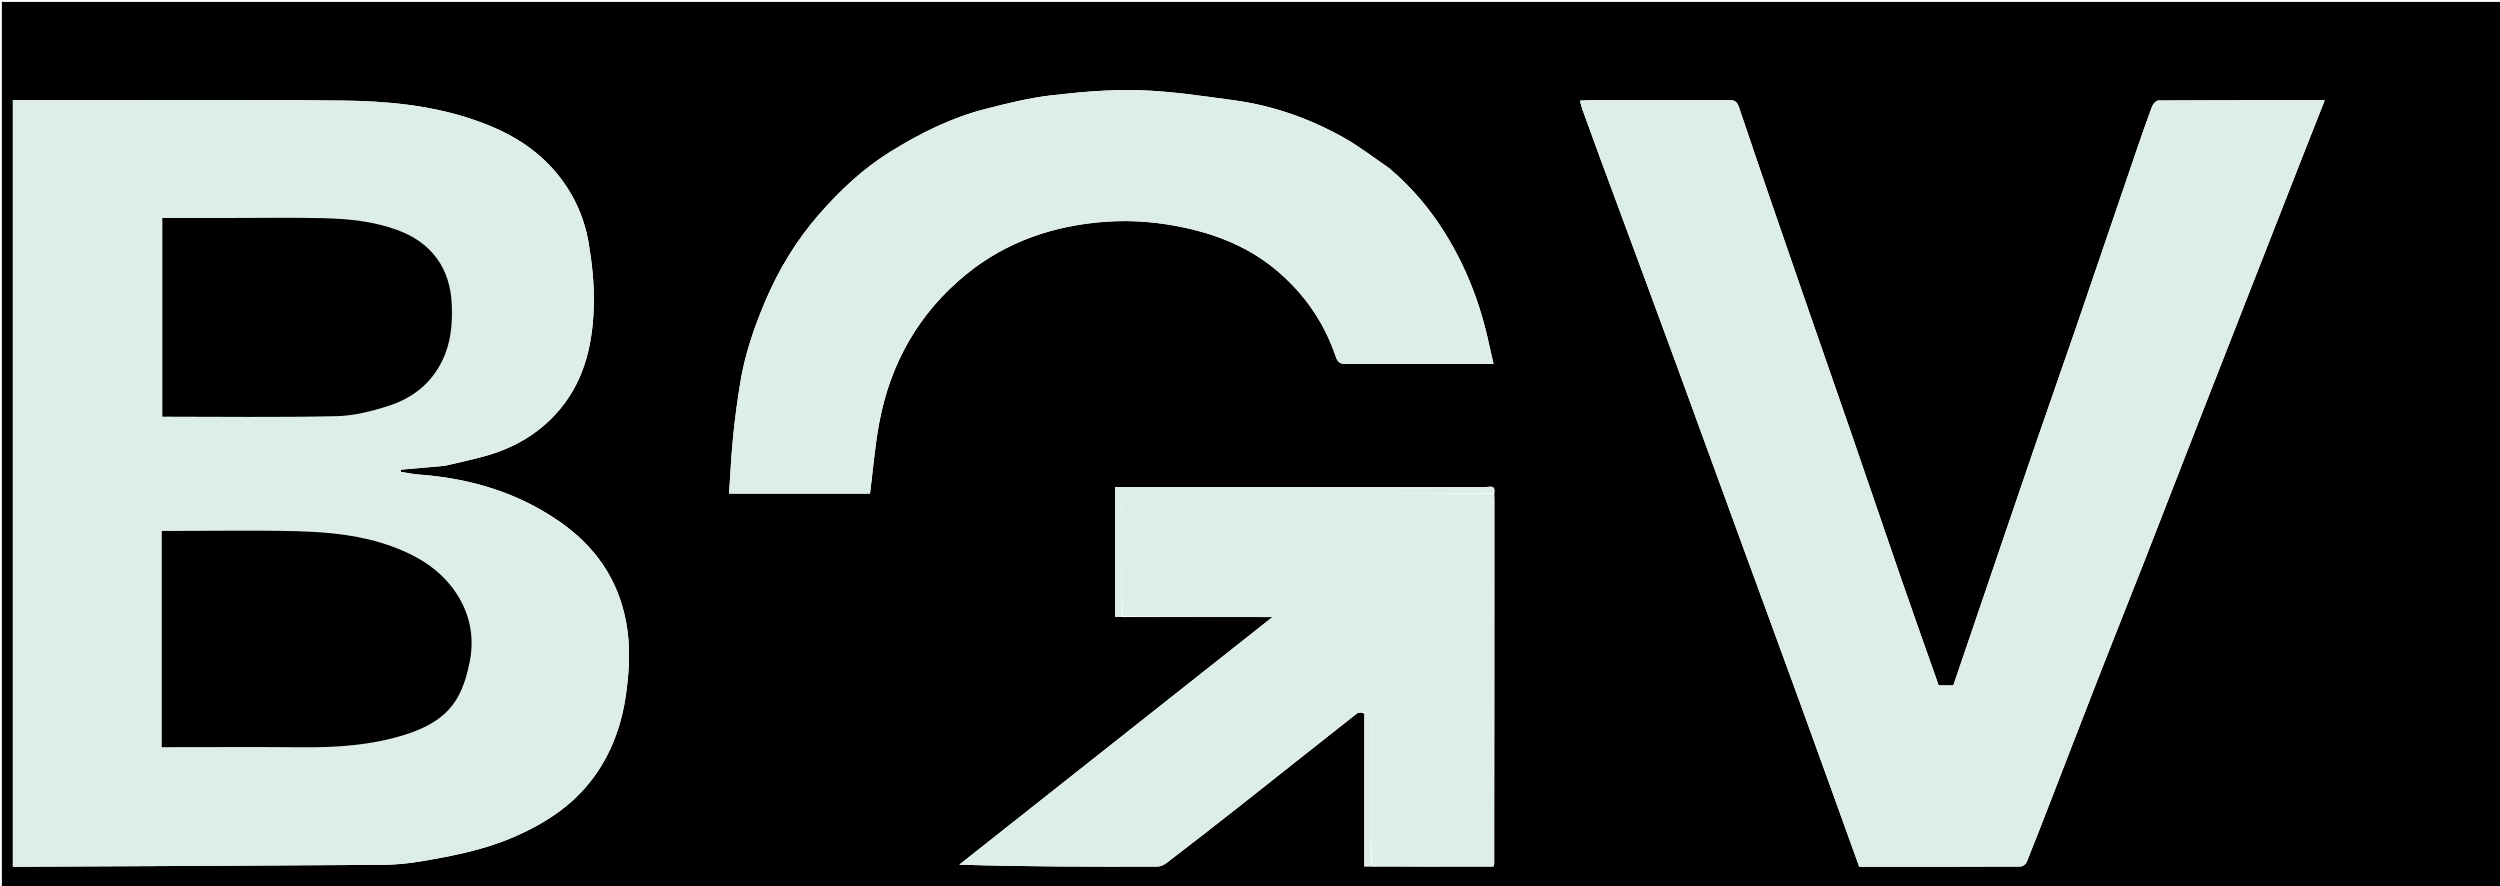 <svg version="1.1" id="Layer_1" xmlns="http://www.w3.org/2000/svg" xmlns:xlink="http://www.w3.org/1999/xlink" x="0px" y="0px"
	 width="100%" viewBox="0 0 1422 504" enable-background="new 0 0 1422 504" xml:space="preserve">
<path fill="inherit" opacity="1" stroke="none"
	d="
M994,505 
	C662.71,505 331.919,505 1.064,505 
	C1.064,337.065 1.064,169.129 1.064,1.097 
	C475,1.097 949,1.097 1422.972,1.097 
	C1422.972,169.081 1422.972,337.04 1422.972,505 
	C1280.129,505 1137.315,505 994,505 
M780.927,492.98 
	C803.623,492.931 826.319,492.882 849.534,492.907 
	C849.634,492.611 849.734,492.314 849.98,491.089 
	C849.987,422.053 849.994,353.018 849.993,283.983 
	C849.993,282.989 849.889,281.995 849.98,280.125 
	C850.64,275.546 847.175,277.049 845.128,277.047 
	C776.403,276.99 707.679,277 638.954,277 
	C637.367,277 635.78,277 634.265,277 
	C634.265,302.063 634.265,326.455 634.265,350.833 
	C635.687,350.833 636.844,350.833 638.927,350.98 
	C666.788,350.98 694.648,350.98 723.778,350.98 
	C663.664,398.508 604.647,445.168 545.63,491.828 
	C583.733,492.999 621.045,493.029 658.357,492.908 
	C660.125,492.902 662.154,491.908 663.613,490.788 
	C677.19,480.37 690.725,469.893 704.165,459.298 
	C726.72,441.519 749.178,423.619 771.761,405.876 
	C772.811,405.051 774.68,405.268 776.02,405.927 
	C776.02,434.901 776.02,463.875 776.02,492.833 
	C777.694,492.833 778.847,492.833 780.927,492.98 
M253.169,264.944 
	C261.341,262.958 269.608,261.293 277.666,258.918 
	C293.842,254.151 307.876,245.588 318.657,232.593 
	C333.051,215.241 337.401,194.218 337.788,172.435 
	C337.99,161.019 336.722,149.443 334.823,138.157 
	C332.166,122.376 325.293,108.194 314.599,96.17 
	C302.233,82.267 286.383,73.82 268.965,67.941 
	C244.827,59.794 219.718,57.458 194.597,57.201 
	C133.937,56.581 73.266,57 12.6,57 
	C10.83,57 9.06,57 7.315,57 
	C7.315,202.635 7.315,347.697 7.315,493 
	C9.11,493 10.589,493.006 12.069,492.999 
	C80.662,492.667 149.256,492.392 217.848,491.915 
	C225.203,491.864 232.628,491.1 239.885,489.867 
	C257.761,486.83 275.535,483.353 292.345,476.06 
	C311.558,467.724 328.307,456.497 340.104,438.66 
	C348.967,425.262 353.93,410.649 356.101,394.798 
	C357.985,381.043 358.735,367.478 356.121,353.683 
	C351.506,329.318 338.527,310.775 318.415,296.784 
	C294.416,280.088 267.521,272.118 238.637,269.964 
	C235.08,269.698 231.56,268.949 228.023,268.424 
	C228.04,268.001 228.058,267.578 228.075,267.155 
	C236.14,266.435 244.205,265.714 253.169,264.944 
M921.939,121.6 
	C932.27,149.639 942.643,177.664 952.921,205.723 
	C965.642,240.451 978.27,275.213 990.965,309.951 
	C1002.274,340.898 1013.672,371.811 1024.932,402.775 
	C1035.846,432.787 1046.633,462.844 1057.519,493 
	C1088.16,493 1118.648,493.027 1149.135,492.898 
	C1150.357,492.893 1152.236,491.675 1152.687,490.566 
	C1157.253,479.346 1161.598,468.035 1165.979,456.74 
	C1175.674,431.741 1185.299,406.714 1195.058,381.74 
	C1203.291,360.673 1211.725,339.685 1219.976,318.625 
	C1229.698,293.81 1239.298,268.948 1248.987,244.12 
	C1258.972,218.536 1268.997,192.969 1279.008,167.395 
	C1289.02,141.821 1299.028,116.245 1309.053,90.676 
	C1313.398,79.594 1317.779,68.526 1322.322,57.001 
	C1290.351,57.001 1259.031,56.961 1227.713,57.149 
	C1226.468,57.157 1224.636,59.11 1224.097,60.541 
	C1220.907,69.008 1217.964,77.57 1215.037,86.133 
	C1203.328,120.379 1191.702,154.653 1179.954,188.885 
	C1172.402,210.893 1164.613,232.82 1157.066,254.829 
	C1145.64,288.147 1134.333,321.505 1122.974,354.846 
	C1118.975,366.584 1114.976,378.322 1111.05,389.844 
	C1107.685,389.844 1105.046,389.844 1102.726,389.844 
	C1095.777,370.113 1088.821,350.652 1082.066,331.121 
	C1072.297,302.874 1062.72,274.561 1052.973,246.306 
	C1043.384,218.508 1033.642,190.762 1024.045,162.967 
	C1012.339,129.061 1000.622,95.158 989.194,61.158 
	C988.055,57.769 986.743,56.929 983.491,56.941 
	C956.66,57.045 929.829,56.997 902.998,57.01 
	C901.715,57.011 900.432,57.163 898.672,57.274 
	C899.192,59.167 899.509,60.734 900.049,62.22 
	C907.166,81.806 914.313,101.381 921.939,121.6 
M789.967,95.453 
	C781.363,89.643 773.113,83.199 764.082,78.153 
	C744.71,67.328 723.937,60.009 701.887,57.032 
	C684.073,54.626 666.19,51.873 648.275,51.323 
	C631.551,50.81 614.662,52.29 598,54.225 
	C585.351,55.694 572.835,58.825 560.456,61.985 
	C541.156,66.912 523.458,75.763 506.603,86.182 
	C491.063,95.788 477.767,108.273 465.859,121.933 
	C453.026,136.655 442.875,153.333 435.232,171.41 
	C428.92,186.341 423.674,201.629 421.054,217.669 
	C419.399,227.804 418.019,238.002 417.003,248.22 
	C415.934,258.972 415.445,269.782 414.691,280.742 
	C442.197,280.742 468.922,280.742 494.863,280.742 
	C496.6,267.102 497.651,253.696 500.108,240.553 
	C506.469,206.529 522.69,177.92 549.656,155.987 
	C572.677,137.262 599.704,128.221 629.007,126.122 
	C644.792,124.992 660.558,126.459 676.045,130.012 
	C694.776,134.309 712.064,141.774 726.78,154.346 
	C742.144,167.473 753.295,183.675 759.768,202.825 
	C761.033,206.568 762.696,207.062 765.967,207.051 
	C791.958,206.96 817.95,207 843.941,207 
	C845.566,207 847.19,207 849.519,207 
	C848.583,202.912 847.744,199.472 847.012,196.01 
	C842.218,173.326 834.048,151.967 821.744,132.281 
	C813.188,118.593 802.865,106.377 789.967,95.453 
z"/>
<path fill="#ddede7" opacity="1" stroke="none" 
	d="
M252.719,264.969 
	C244.205,265.714 236.14,266.435 228.075,267.155 
	C228.058,267.578 228.04,268.001 228.023,268.424 
	C231.56,268.949 235.08,269.698 238.637,269.964 
	C267.521,272.118 294.416,280.088 318.415,296.784 
	C338.527,310.775 351.506,329.318 356.121,353.683 
	C358.735,367.478 357.985,381.043 356.101,394.798 
	C353.93,410.649 348.967,425.262 340.104,438.66 
	C328.307,456.497 311.558,467.724 292.345,476.06 
	C275.535,483.353 257.761,486.83 239.885,489.867 
	C232.628,491.1 225.203,491.864 217.848,491.915 
	C149.256,492.392 80.662,492.667 12.069,492.999 
	C10.589,493.006 9.11,493 7.315,493 
	C7.315,347.697 7.315,202.635 7.315,57 
	C9.06,57 10.83,57 12.6,57 
	C73.266,57 133.937,56.581 194.597,57.201 
	C219.718,57.458 244.827,59.794 268.965,67.941 
	C286.383,73.82 302.233,82.267 314.599,96.17 
	C325.293,108.194 332.166,122.376 334.823,138.157 
	C336.722,149.443 337.99,161.019 337.788,172.435 
	C337.401,194.218 333.051,215.241 318.657,232.593 
	C307.876,245.588 293.842,254.151 277.666,258.918 
	C269.608,261.293 261.341,262.958 252.719,264.969 
M92,382.5 
	C92,396.591 92,410.682 92,425 
	C118.776,425 144.918,424.817 171.056,425.059 
	C191.159,425.246 211.065,423.982 230.333,417.915 
	C242.351,414.13 253.589,408.298 260.096,397.038 
	C263.717,390.773 265.825,383.334 267.232,376.153 
	C269.758,363.265 267.624,350.704 260.784,339.395 
	C252.117,325.064 238.791,316.636 223.36,310.946 
	C205.799,304.471 187.449,302.647 169.044,302.155 
	C145.234,301.519 121.394,302 97.566,302 
	C95.8,302 94.033,302 92,302 
	C92,328.897 92,355.198 92,382.5 
M128.5,124 
	C116.41,124 104.319,124 92.329,124 
	C92.329,162.351 92.329,200.07 92.329,237.003 
	C125.554,237.003 158.458,237.461 191.335,236.728 
	C201.368,236.505 211.627,233.924 221.25,230.789 
	C234.602,226.44 245.27,218.214 251.65,204.977 
	C256.53,194.853 257.408,184.287 256.987,173.409 
	C256.189,152.775 245.731,138.155 226.256,130.923 
	C212.563,125.838 198.315,124.441 183.973,124.103 
	C165.825,123.676 147.659,124 128.5,124 
z"/>
<path fill="#ddede7" opacity="1" stroke="none" 
	d="
M921.696,121.279 
	C914.313,101.381 907.166,81.806 900.049,62.22 
	C899.509,60.734 899.192,59.167 898.672,57.274 
	C900.432,57.163 901.715,57.011 902.998,57.01 
	C929.829,56.997 956.66,57.045 983.491,56.941 
	C986.743,56.929 988.055,57.769 989.194,61.158 
	C1000.622,95.158 1012.339,129.061 1024.045,162.967 
	C1033.642,190.762 1043.384,218.508 1052.973,246.306 
	C1062.72,274.561 1072.297,302.874 1082.066,331.121 
	C1088.821,350.652 1095.777,370.113 1102.726,389.844 
	C1105.046,389.844 1107.685,389.844 1111.05,389.844 
	C1114.976,378.322 1118.975,366.584 1122.974,354.846 
	C1134.333,321.505 1145.64,288.147 1157.066,254.829 
	C1164.613,232.82 1172.402,210.893 1179.954,188.885 
	C1191.702,154.653 1203.328,120.379 1215.037,86.133 
	C1217.964,77.57 1220.907,69.008 1224.097,60.541 
	C1224.636,59.11 1226.468,57.157 1227.713,57.149 
	C1259.031,56.961 1290.351,57.001 1322.322,57.001 
	C1317.779,68.526 1313.398,79.594 1309.053,90.676 
	C1299.028,116.245 1289.02,141.821 1279.008,167.395 
	C1268.997,192.969 1258.972,218.536 1248.987,244.12 
	C1239.298,268.948 1229.698,293.81 1219.976,318.625 
	C1211.725,339.685 1203.291,360.673 1195.058,381.74 
	C1185.299,406.714 1175.674,431.741 1165.979,456.74 
	C1161.598,468.035 1157.253,479.346 1152.687,490.566 
	C1152.236,491.675 1150.357,492.893 1149.135,492.898 
	C1118.648,493.027 1088.16,493 1057.519,493 
	C1046.633,462.844 1035.846,432.787 1024.932,402.775 
	C1013.672,371.811 1002.274,340.898 990.965,309.951 
	C978.27,275.213 965.642,240.451 952.921,205.723 
	C942.643,177.664 932.27,149.639 921.696,121.279 
z"/>
<path fill="#ddede7" opacity="1" stroke="none" 
	d="
M790.216,95.714 
	C802.865,106.377 813.188,118.593 821.744,132.281 
	C834.048,151.967 842.218,173.326 847.012,196.01 
	C847.744,199.472 848.583,202.912 849.519,207 
	C847.19,207 845.566,207 843.941,207 
	C817.95,207 791.958,206.96 765.967,207.051 
	C762.696,207.062 761.033,206.568 759.768,202.825 
	C753.295,183.675 742.144,167.473 726.78,154.346 
	C712.064,141.774 694.776,134.309 676.045,130.012 
	C660.558,126.459 644.792,124.992 629.007,126.122 
	C599.704,128.221 572.677,137.262 549.656,155.987 
	C522.69,177.92 506.469,206.529 500.108,240.553 
	C497.651,253.696 496.6,267.102 494.863,280.742 
	C468.922,280.742 442.197,280.742 414.691,280.742 
	C415.445,269.782 415.934,258.972 417.003,248.22 
	C418.019,238.002 419.399,227.804 421.054,217.669 
	C423.674,201.629 428.92,186.341 435.232,171.41 
	C442.875,153.333 453.026,136.655 465.859,121.933 
	C477.767,108.273 491.063,95.788 506.603,86.182 
	C523.458,75.763 541.156,66.912 560.456,61.985 
	C572.835,58.825 585.351,55.694 598,54.225 
	C614.662,52.29 631.551,50.81 648.275,51.323 
	C666.19,51.873 684.073,54.626 701.887,57.032 
	C723.937,60.009 744.71,67.328 764.082,78.153 
	C773.113,83.199 781.363,89.643 790.216,95.714 
z"/>
<path fill="#ddede7" opacity="1" stroke="none" 
	d="
M849.015,492.833 
	C826.319,492.882 803.623,492.931 780.464,492.449 
	C780,465.101 779.987,438.284 780.018,411.467 
	C780.022,408.472 779.924,405.686 776.167,405 
	C774.68,405.268 772.811,405.051 771.761,405.876 
	C749.178,423.619 726.72,441.519 704.165,459.298 
	C690.725,469.893 677.19,480.37 663.613,490.788 
	C662.154,491.908 660.125,492.902 658.357,492.908 
	C621.045,493.029 583.733,492.999 545.63,491.828 
	C604.647,445.168 663.664,398.508 723.778,350.98 
	C694.648,350.98 666.788,350.98 638.464,350.449 
	C638,328.934 638.15,307.948 637.888,286.967 
	C637.827,282.138 639.202,280.884 643.991,280.895 
	C712.605,281.049 781.219,281 849.833,281 
	C849.889,281.995 849.993,282.989 849.993,283.983 
	C849.994,353.018 849.987,422.053 849.731,491.645 
	C849.262,492.365 849.106,492.576 849.015,492.833 
z"/>
<path fill="#ddede7" opacity="1" stroke="none" 
	d="
M849.907,280.563 
	C781.219,281 712.605,281.049 643.991,280.895 
	C639.202,280.884 637.827,282.138 637.888,286.967 
	C638.15,307.948 638,328.934 638,350.376 
	C636.844,350.833 635.687,350.833 634.265,350.833 
	C634.265,326.455 634.265,302.063 634.265,277 
	C635.78,277 637.367,277 638.954,277 
	C707.679,277 776.403,276.99 845.128,277.047 
	C847.175,277.049 850.64,275.546 849.907,280.563 
z"/>
<path fill="#ddede7" opacity="1" stroke="none" 
	d="
M776.093,405.463 
	C779.924,405.686 780.022,408.472 780.018,411.467 
	C779.987,438.284 780,465.101 780,492.376 
	C778.847,492.833 777.694,492.833 776.02,492.833 
	C776.02,463.875 776.02,434.901 776.093,405.463 
z"/>
<path fill="#ddede7" opacity="1" stroke="none" 
	d="
M849.274,492.87 
	C849.106,492.576 849.262,492.365 849.657,492.11 
	C849.734,492.314 849.634,492.611 849.274,492.87 
z"/>
<path fill="inherit" opacity="1" stroke="none"
	d="
M92,382 
	C92,355.198 92,328.897 92,302 
	C94.033,302 95.8,302 97.566,302 
	C121.394,302 145.234,301.519 169.044,302.155 
	C187.449,302.647 205.799,304.471 223.36,310.946 
	C238.791,316.636 252.117,325.064 260.784,339.395 
	C267.624,350.704 269.758,363.265 267.232,376.153 
	C265.825,383.334 263.717,390.773 260.096,397.038 
	C253.589,408.298 242.351,414.13 230.333,417.915 
	C211.065,423.982 191.159,425.246 171.056,425.059 
	C144.918,424.817 118.776,425 92,425 
	C92,410.682 92,396.591 92,382 
z"/>
<path fill="inherit" opacity="1" stroke="none"
	d="
M129,124 
	C147.659,124 165.825,123.676 183.973,124.103 
	C198.315,124.441 212.563,125.838 226.256,130.923 
	C245.731,138.155 256.189,152.775 256.987,173.409 
	C257.408,184.287 256.53,194.853 251.65,204.977 
	C245.27,218.214 234.602,226.44 221.25,230.789 
	C211.627,233.924 201.368,236.505 191.335,236.728 
	C158.458,237.461 125.554,237.003 92.329,237.003 
	C92.329,200.07 92.329,162.351 92.329,124 
	C104.319,124 116.41,124 129,124 
z"/>
</svg>
